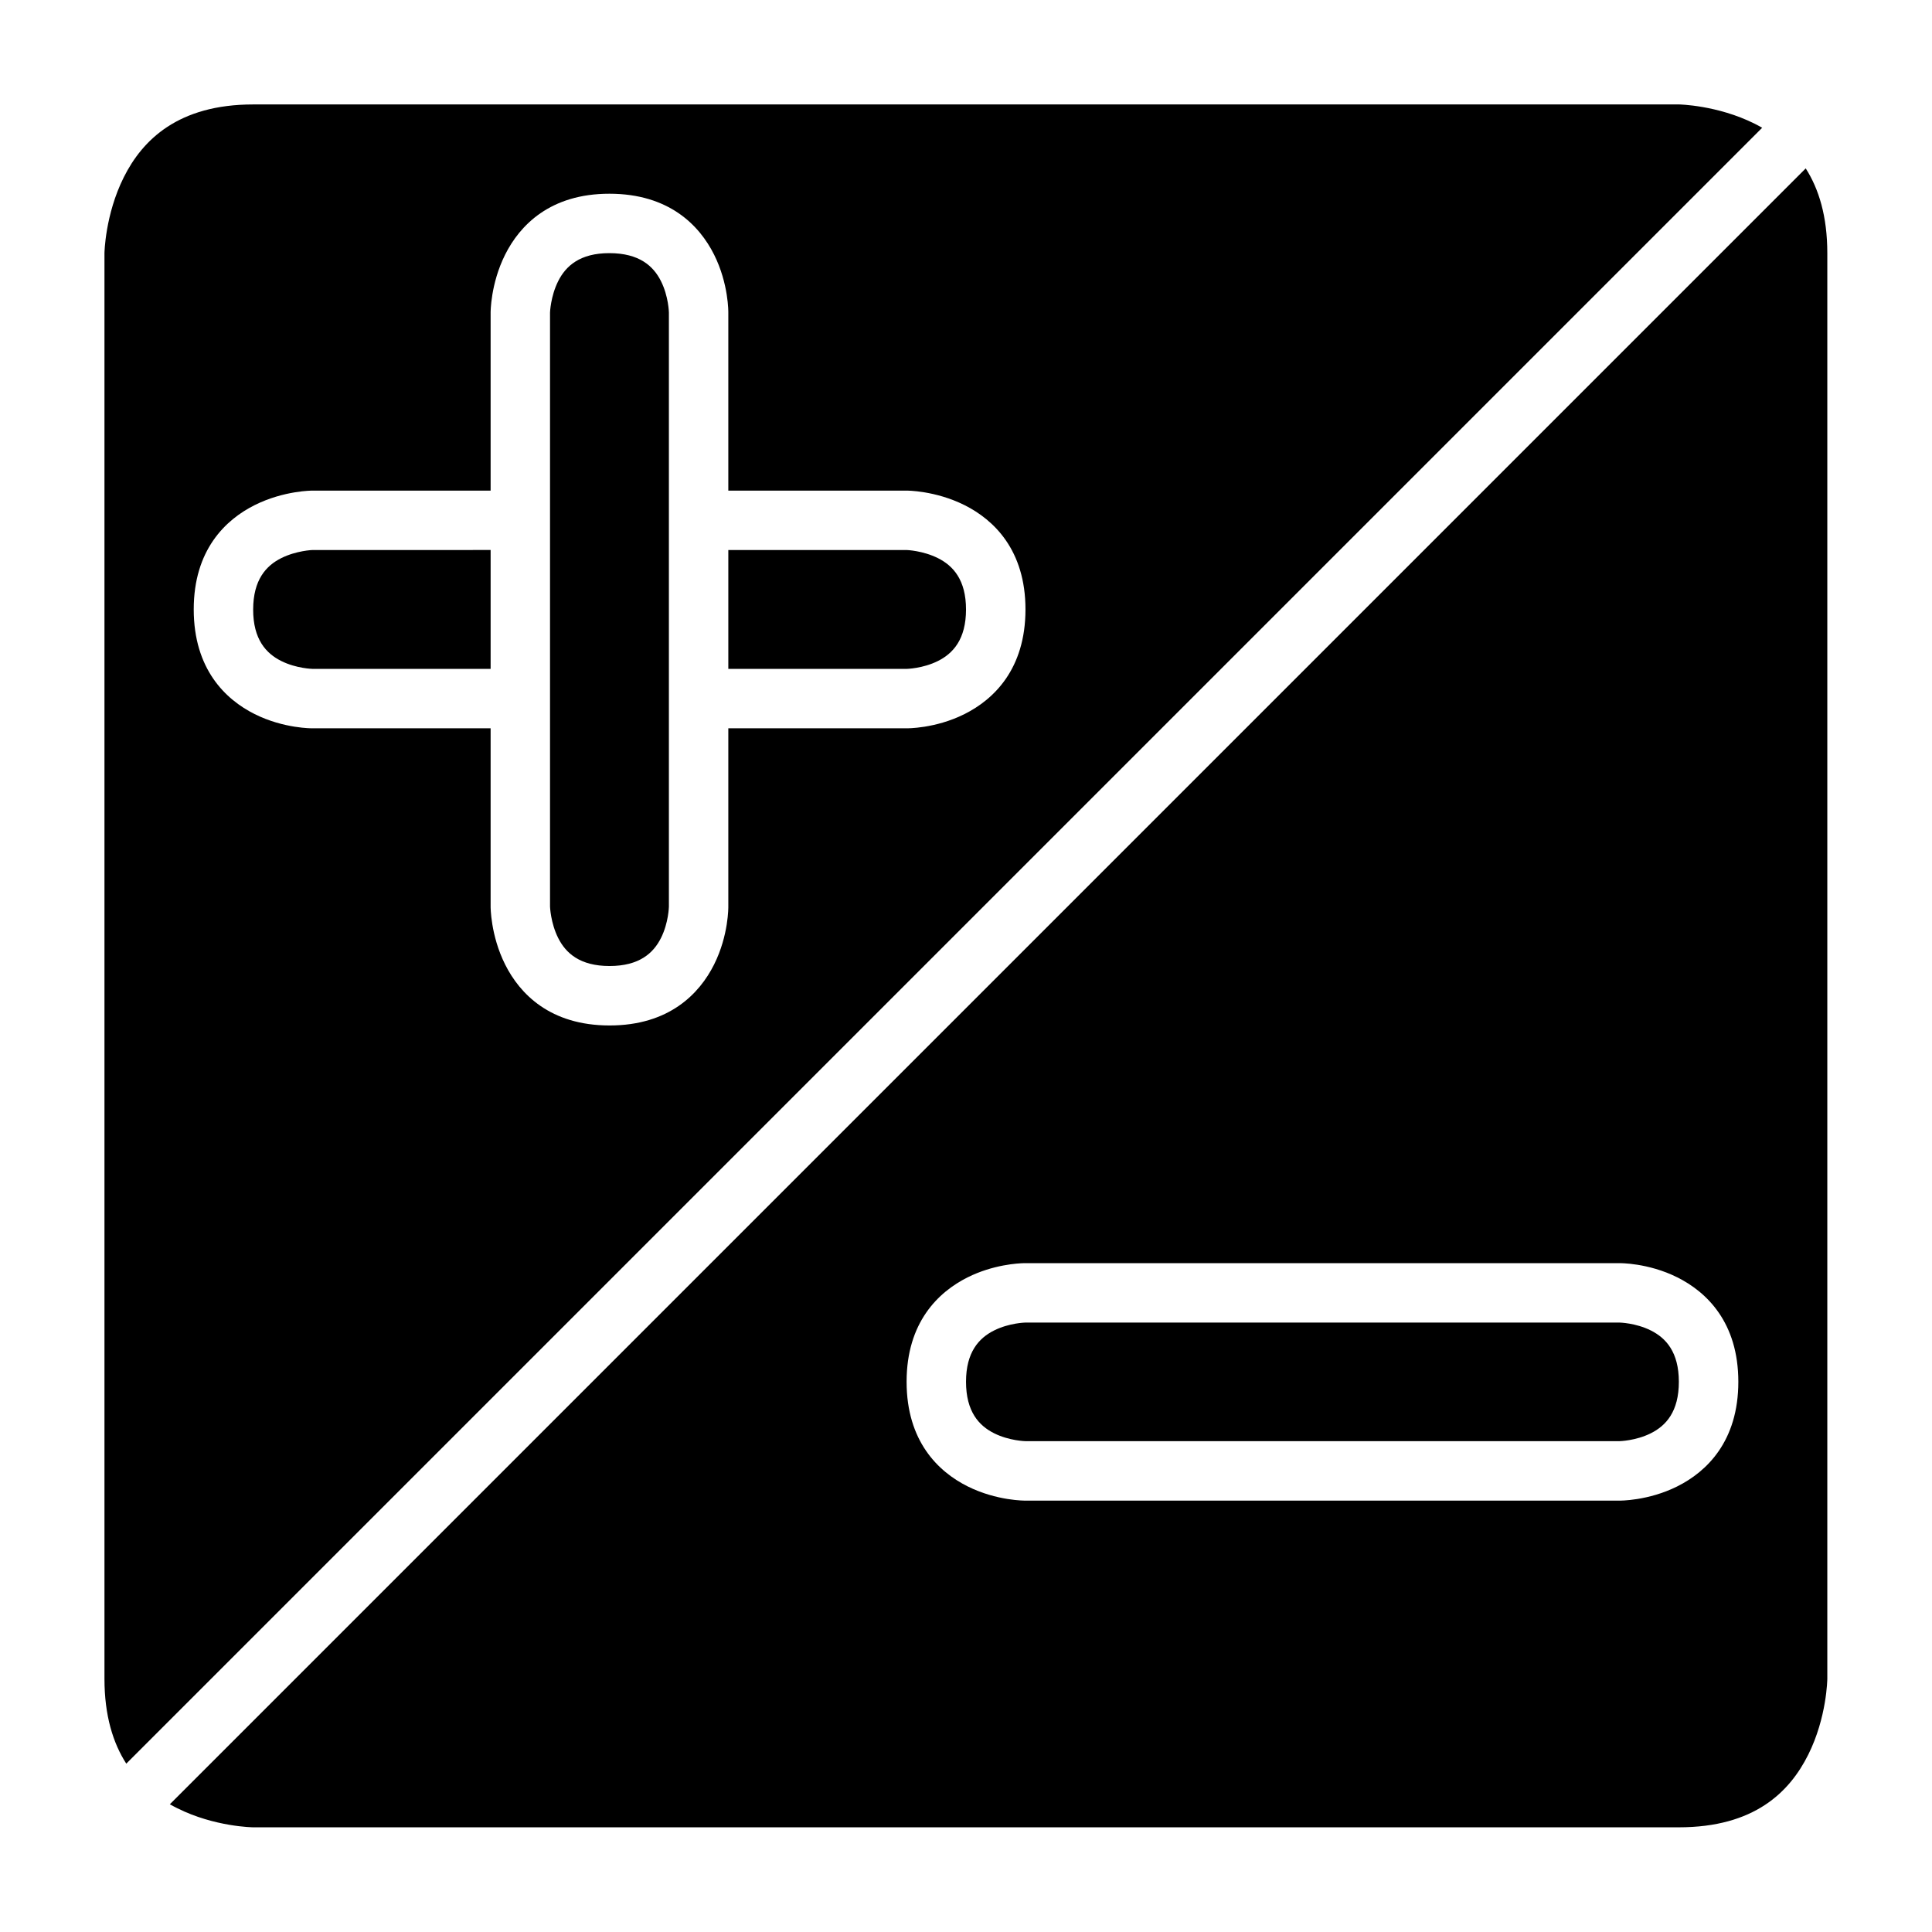 <?xml version="1.0" encoding="UTF-8"?>
<!-- Uploaded to: ICON Repo, www.svgrepo.com, Generator: ICON Repo Mixer Tools -->
<svg fill="#000000" width="800px" height="800px" version="1.1" viewBox="144 144 512 512" xmlns="http://www.w3.org/2000/svg">
 <g>
  <path d="m622.54 188.62-433.53 433.53c0.652 0.371 1.305 0.715 1.969 1.047 9.93 4.965 20.109 5.059 20.109 5.059h377.82c19.977 0 29.324-9.305 34.289-19.234 4.965-9.93 5.059-20.113 5.059-20.113v-377.82c0-9.793-2.254-17.031-5.723-22.465zm-207.13 290.13c0.219-0.004 0.352 0 0.352 0h157.41s7.562-0.125 15.344 3.766 16.156 11.945 16.16 27.66c0.004 15.77-8.379 23.832-16.16 27.723-7.781 3.891-15.344 3.781-15.344 3.781h-157.41s-7.562 0.109-15.344-3.781c-7.781-3.891-16.16-11.953-16.16-27.723 0-15.715 8.379-23.77 16.16-27.66 6.809-3.402 13.438-3.734 14.992-3.766zm0.352 15.742s-4.293 0.078-8.316 2.094c-4.027 2.012-7.441 5.746-7.441 13.59 0 7.898 3.414 11.641 7.441 13.652 4.023 2.016 8.316 2.094 8.316 2.094h157.41s4.293-0.078 8.316-2.094c4.027-2.012 7.434-5.754 7.426-13.652-0.008-7.844-3.398-11.578-7.426-13.59-4.023-2.016-8.316-2.094-8.316-2.094z"/>
  <path d="m211.09 171.68c-19.82 0-29.32 9.363-34.285 19.297-4.969 9.93-5.121 20.109-5.121 20.109v377.82c0 9.77 2.285 17.035 5.781 22.48l433.53-433.53c-0.652-0.371-1.312-0.73-1.969-1.059-9.93-4.969-20.113-5.121-20.113-5.121zm94.434 23.66c15.762 0.012 23.828 8.363 27.719 16.145 3.894 7.781 3.769 15.344 3.769 15.344v47.188h47.246s7.562-0.047 15.344 3.844 16.168 11.934 16.16 27.66c-0.008 15.762-8.379 23.828-16.16 27.719-7.781 3.894-15.344 3.769-15.344 3.769h-47.246v47.246s0.125 7.562-3.769 15.344c-3.891 7.781-11.957 16.168-27.719 16.16-15.727-0.008-23.77-8.379-27.66-16.16s-3.844-15.344-3.844-15.344v-47.246h-47.188s-7.562 0.121-15.344-3.769-16.133-11.957-16.145-27.719c-0.012-15.727 8.363-23.77 16.145-27.66s15.344-3.844 15.344-3.844h47.188v-47.188s-0.047-7.562 3.844-15.344 11.934-16.156 27.66-16.145zm0 15.746c-7.852-0.016-11.594 3.414-13.609 7.441-2.012 4.027-2.152 8.301-2.152 8.301v157.43s0.141 4.277 2.152 8.305c2.016 4.023 5.758 7.438 13.609 7.441 7.891 0.004 11.641-3.418 13.652-7.441 2.012-4.027 2.09-8.305 2.09-8.305v-157.43s-0.078-4.273-2.09-8.301-5.762-7.426-13.652-7.441zm-78.691 78.672s-4.273 0.141-8.301 2.152c-4.027 2.016-7.426 5.758-7.441 13.609-0.016 7.891 3.414 11.641 7.441 13.652s8.301 2.09 8.301 2.09h47.188v-31.504zm110.18 0v31.504h47.246s4.277-0.078 8.305-2.09c4.023-2.012 7.438-5.762 7.441-13.652 0.004-7.852-3.418-11.594-7.441-13.609-4.027-2.012-8.305-2.152-8.305-2.152z"/>
 </g>
</svg>